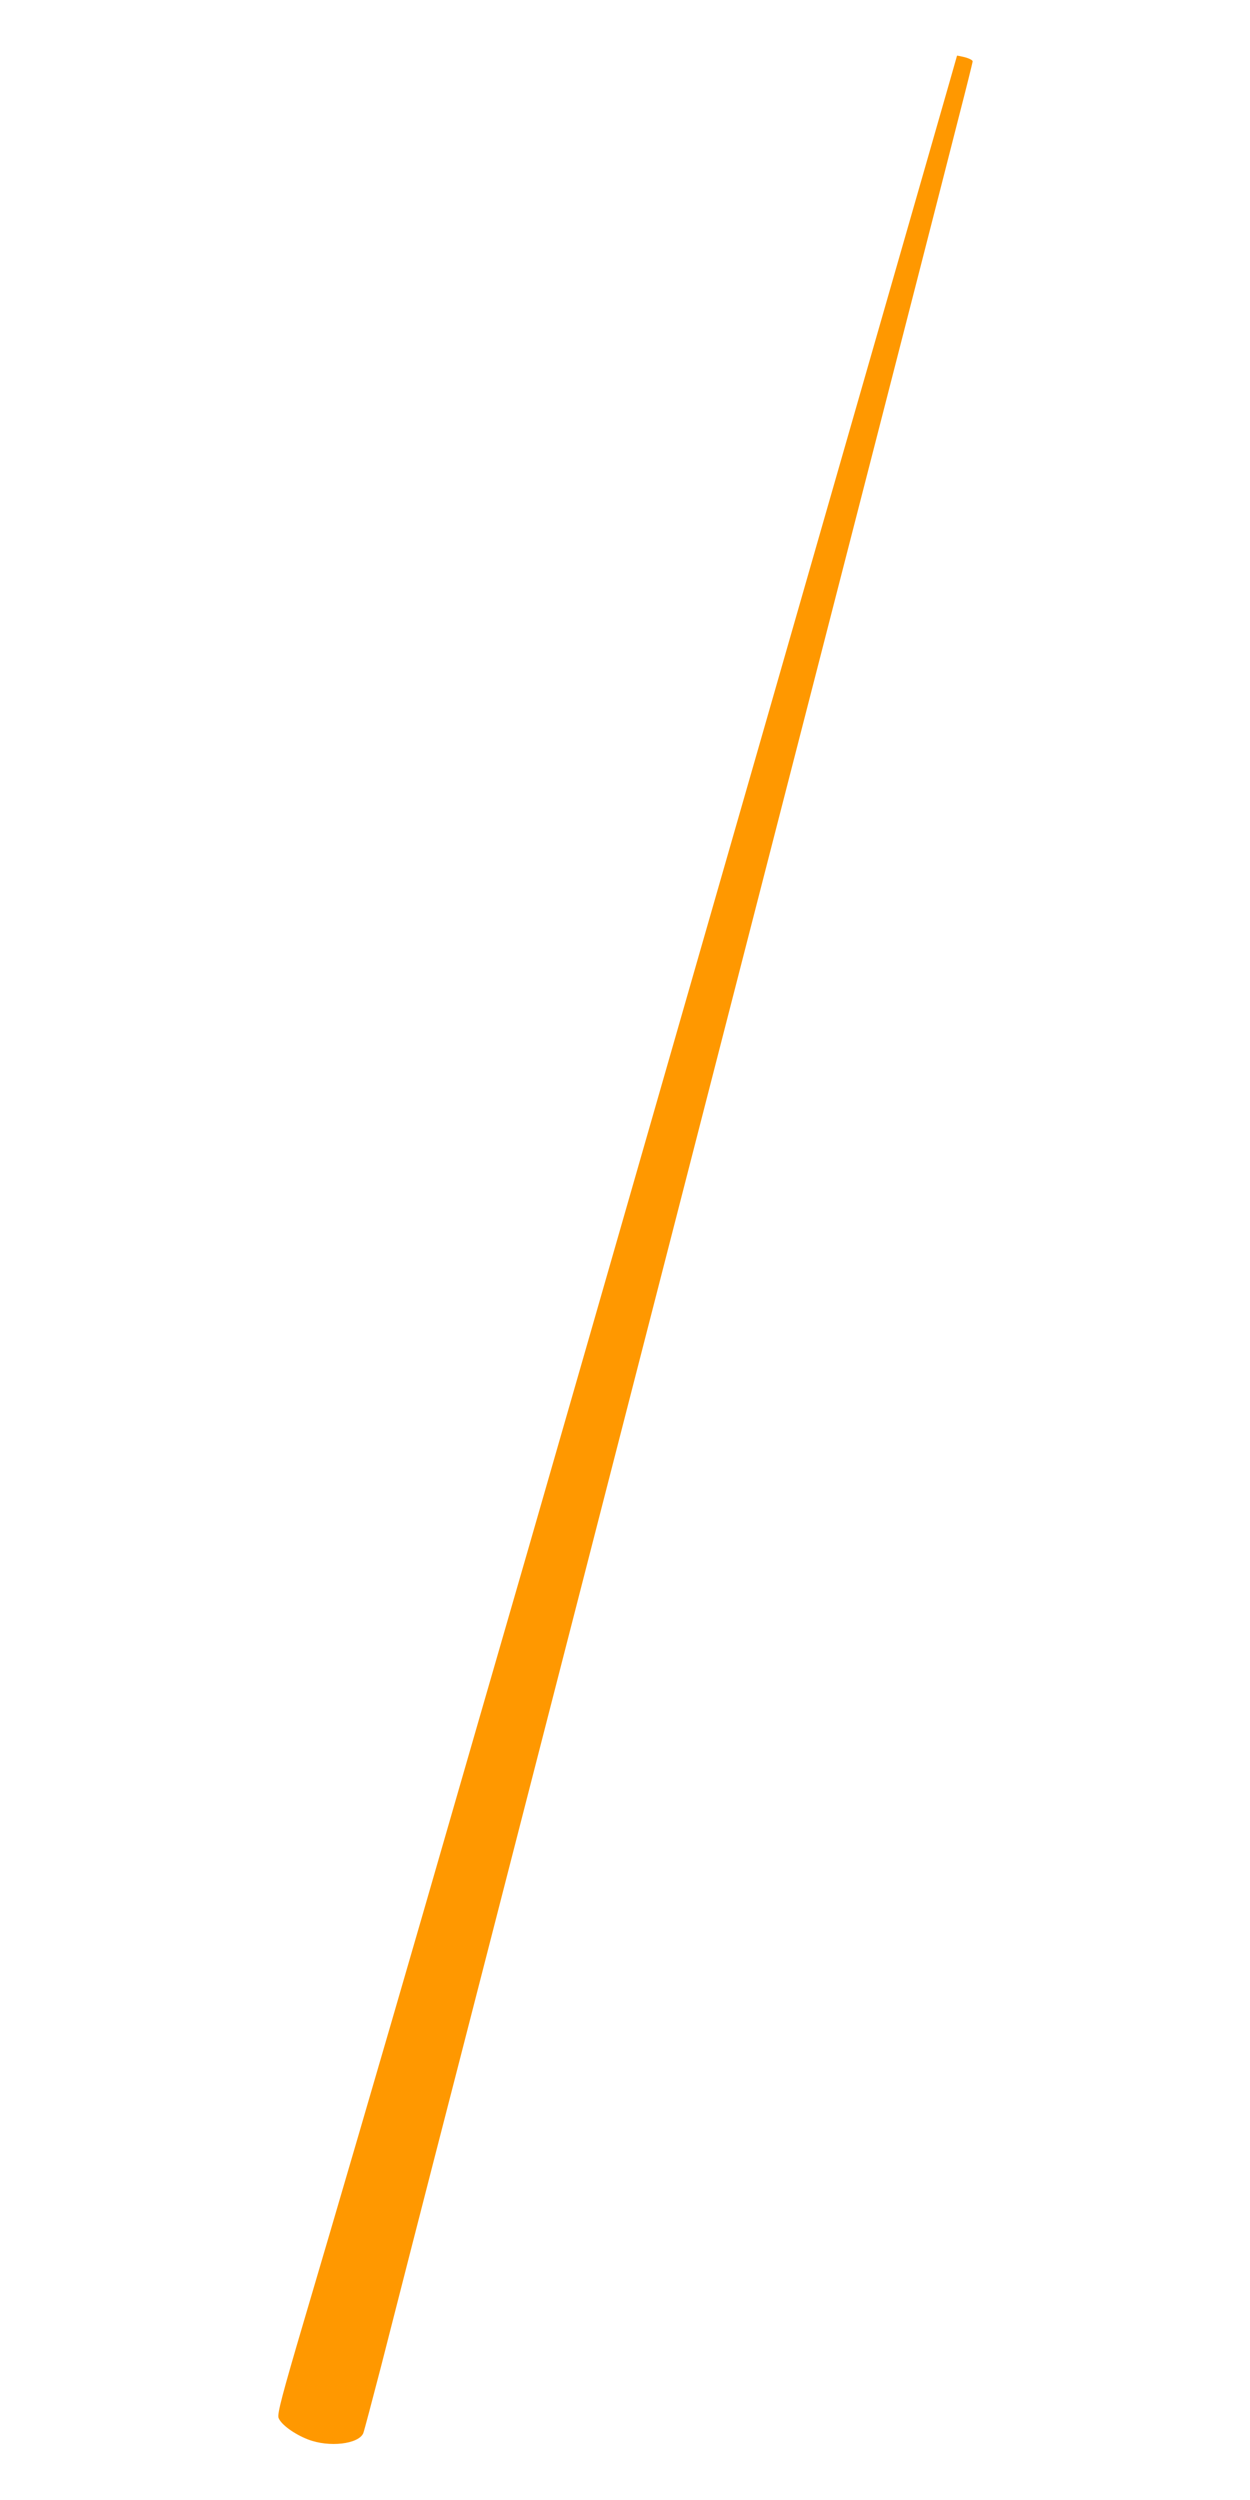 <?xml version="1.0" standalone="no"?>
<!DOCTYPE svg PUBLIC "-//W3C//DTD SVG 20010904//EN"
 "http://www.w3.org/TR/2001/REC-SVG-20010904/DTD/svg10.dtd">
<svg version="1.0" xmlns="http://www.w3.org/2000/svg"
 width="640pt" height="1280pt" viewBox="0 0 640 1280"
 preserveAspectRatio="xMidYMid meet">
<g transform="translate(0,1280) scale(0.1,-0.1)"
fill="#ff9800" stroke="none">
<path d="M4900 12515 c0 -2 -200 -699 -710 -2475 -160 -558 -430 -1499 -600
-2090 -455 -1586 -753 -2622 -888 -3090 -158 -546 -348 -1204 -533 -1845 -210
-726 -456 -1568 -616 -2109 -107 -363 -134 -465 -127 -485 12 -34 81 -84 151
-111 108 -42 259 -24 283 32 5 13 45 165 90 338 44 173 223 873 399 1555 1015
3951 1391 5413 1561 6075 147 571 485 1887 590 2295 76 295 318 1238 409 1596
39 151 71 280 71 285 0 6 -18 15 -40 21 -22 5 -40 9 -40 8z"/>
</g>
</svg>
